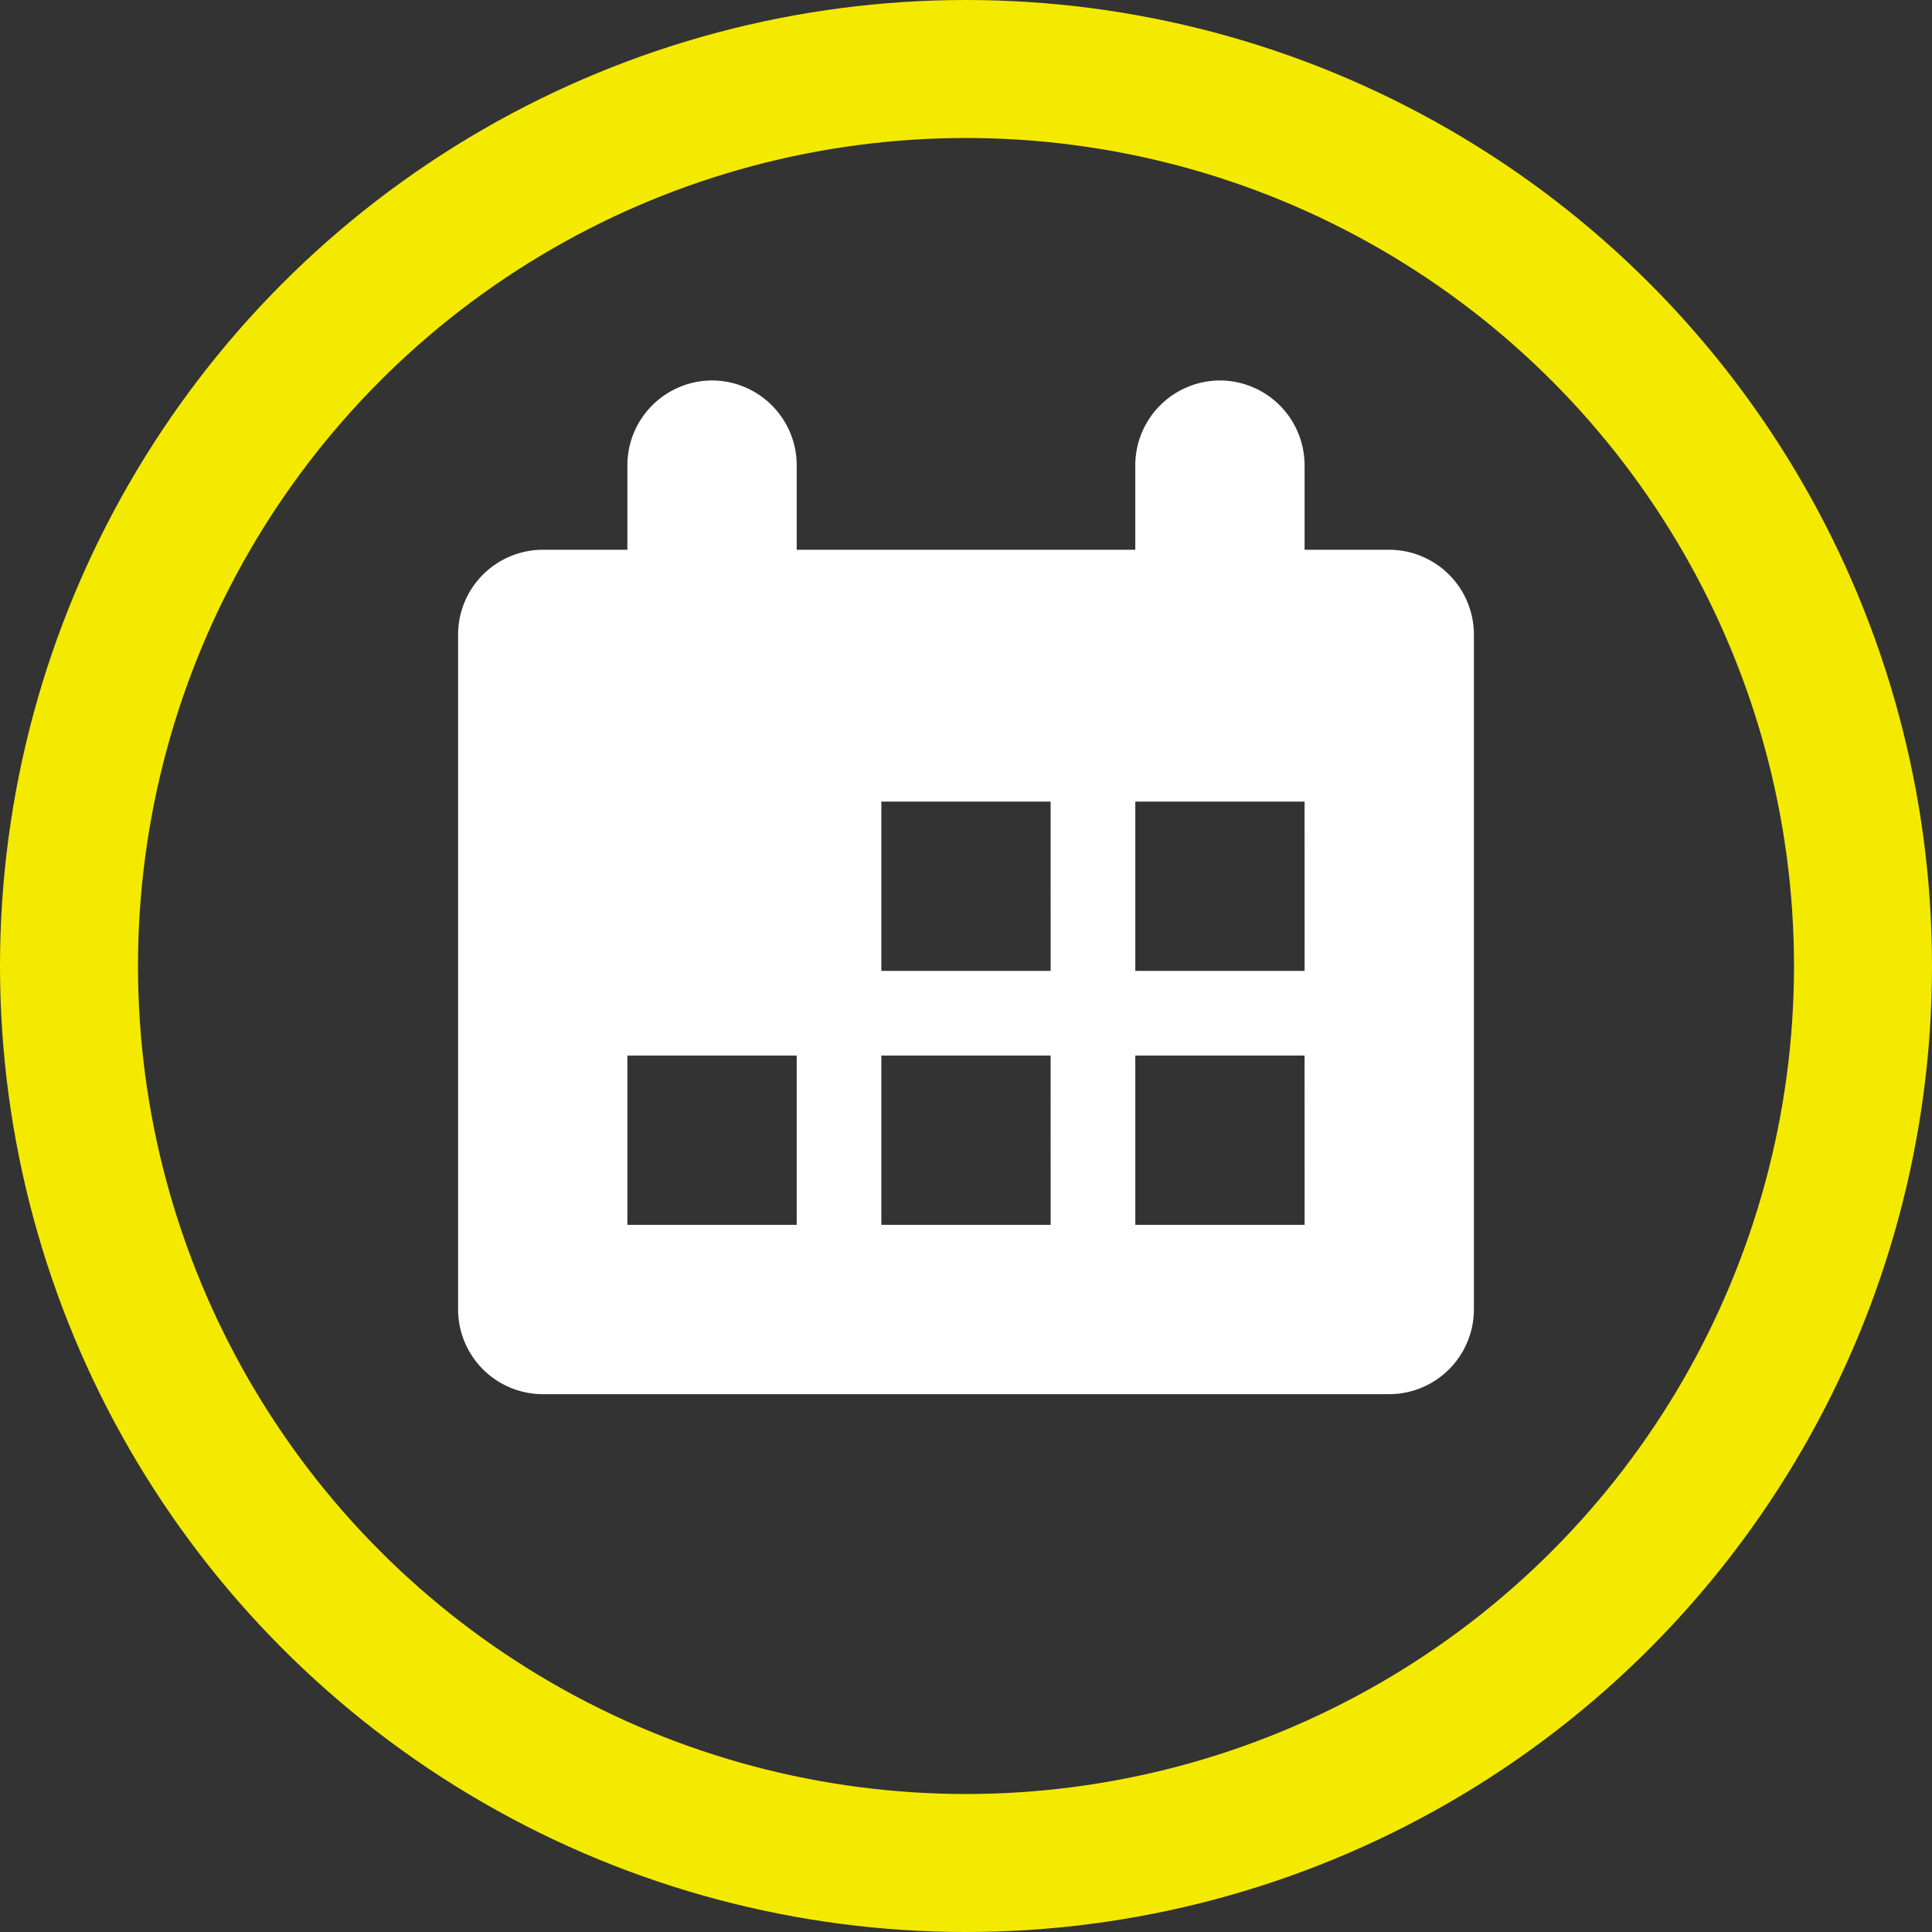 <svg xmlns="http://www.w3.org/2000/svg" xmlns:xlink="http://www.w3.org/1999/xlink" width="56" height="56" viewBox="0 0 56 56">
  <rect x="0" y="0" width="56" height="56" fill="#333333" stroke="none"/>
  <defs>
    <clipPath id="clip-path">
      <rect id="Rectangle_16734" data-name="Rectangle 16734" width="45" height="45" transform="translate(80 2799)" fill="#fff"/>
    </clipPath>
  </defs>
  <g id="Group_31495" data-name="Group 31495" transform="translate(-111 -939.044)">
    <g id="Ellipse_223" data-name="Ellipse 223" transform="translate(111 939.044)" fill="none" stroke="#f3ea00" stroke-width="4">
      <circle cx="28" cy="28" r="28" stroke="none"/>
      <circle cx="28" cy="28" r="26" fill="none"/>
    </g>
    <g id="Mask_Group_29550" data-name="Mask Group 29550" transform="translate(37 -1852.956)" clip-path="url(#clip-path)">
      <g id="Icons" transform="translate(87.278 2802.928)">
        <path id="calendar_2_" d="M24.536,5.007V2.554A2.461,2.461,0,0,0,22.083.1h0a2.461,2.461,0,0,0-2.454,2.454V5.007H9.815V2.554A2.461,2.461,0,0,0,7.361.1h0A2.461,2.461,0,0,0,4.907,2.554V5.007H2.454A2.461,2.461,0,0,0,0,7.461V27.029a2.461,2.461,0,0,0,2.454,2.454H26.99a2.461,2.461,0,0,0,2.454-2.454V7.461A2.461,2.461,0,0,0,26.99,5.007ZM9.815,24.575H4.907V19.668H9.815Zm7.361,0H12.268V19.668h4.907Zm0-7.361H12.268V12.307h4.907Zm7.361,7.361H19.629V19.668h4.907Zm0-7.361H19.629V12.307h4.907Z" fill="#fff"/>
      </g>
    </g>
  </g>
</svg>
